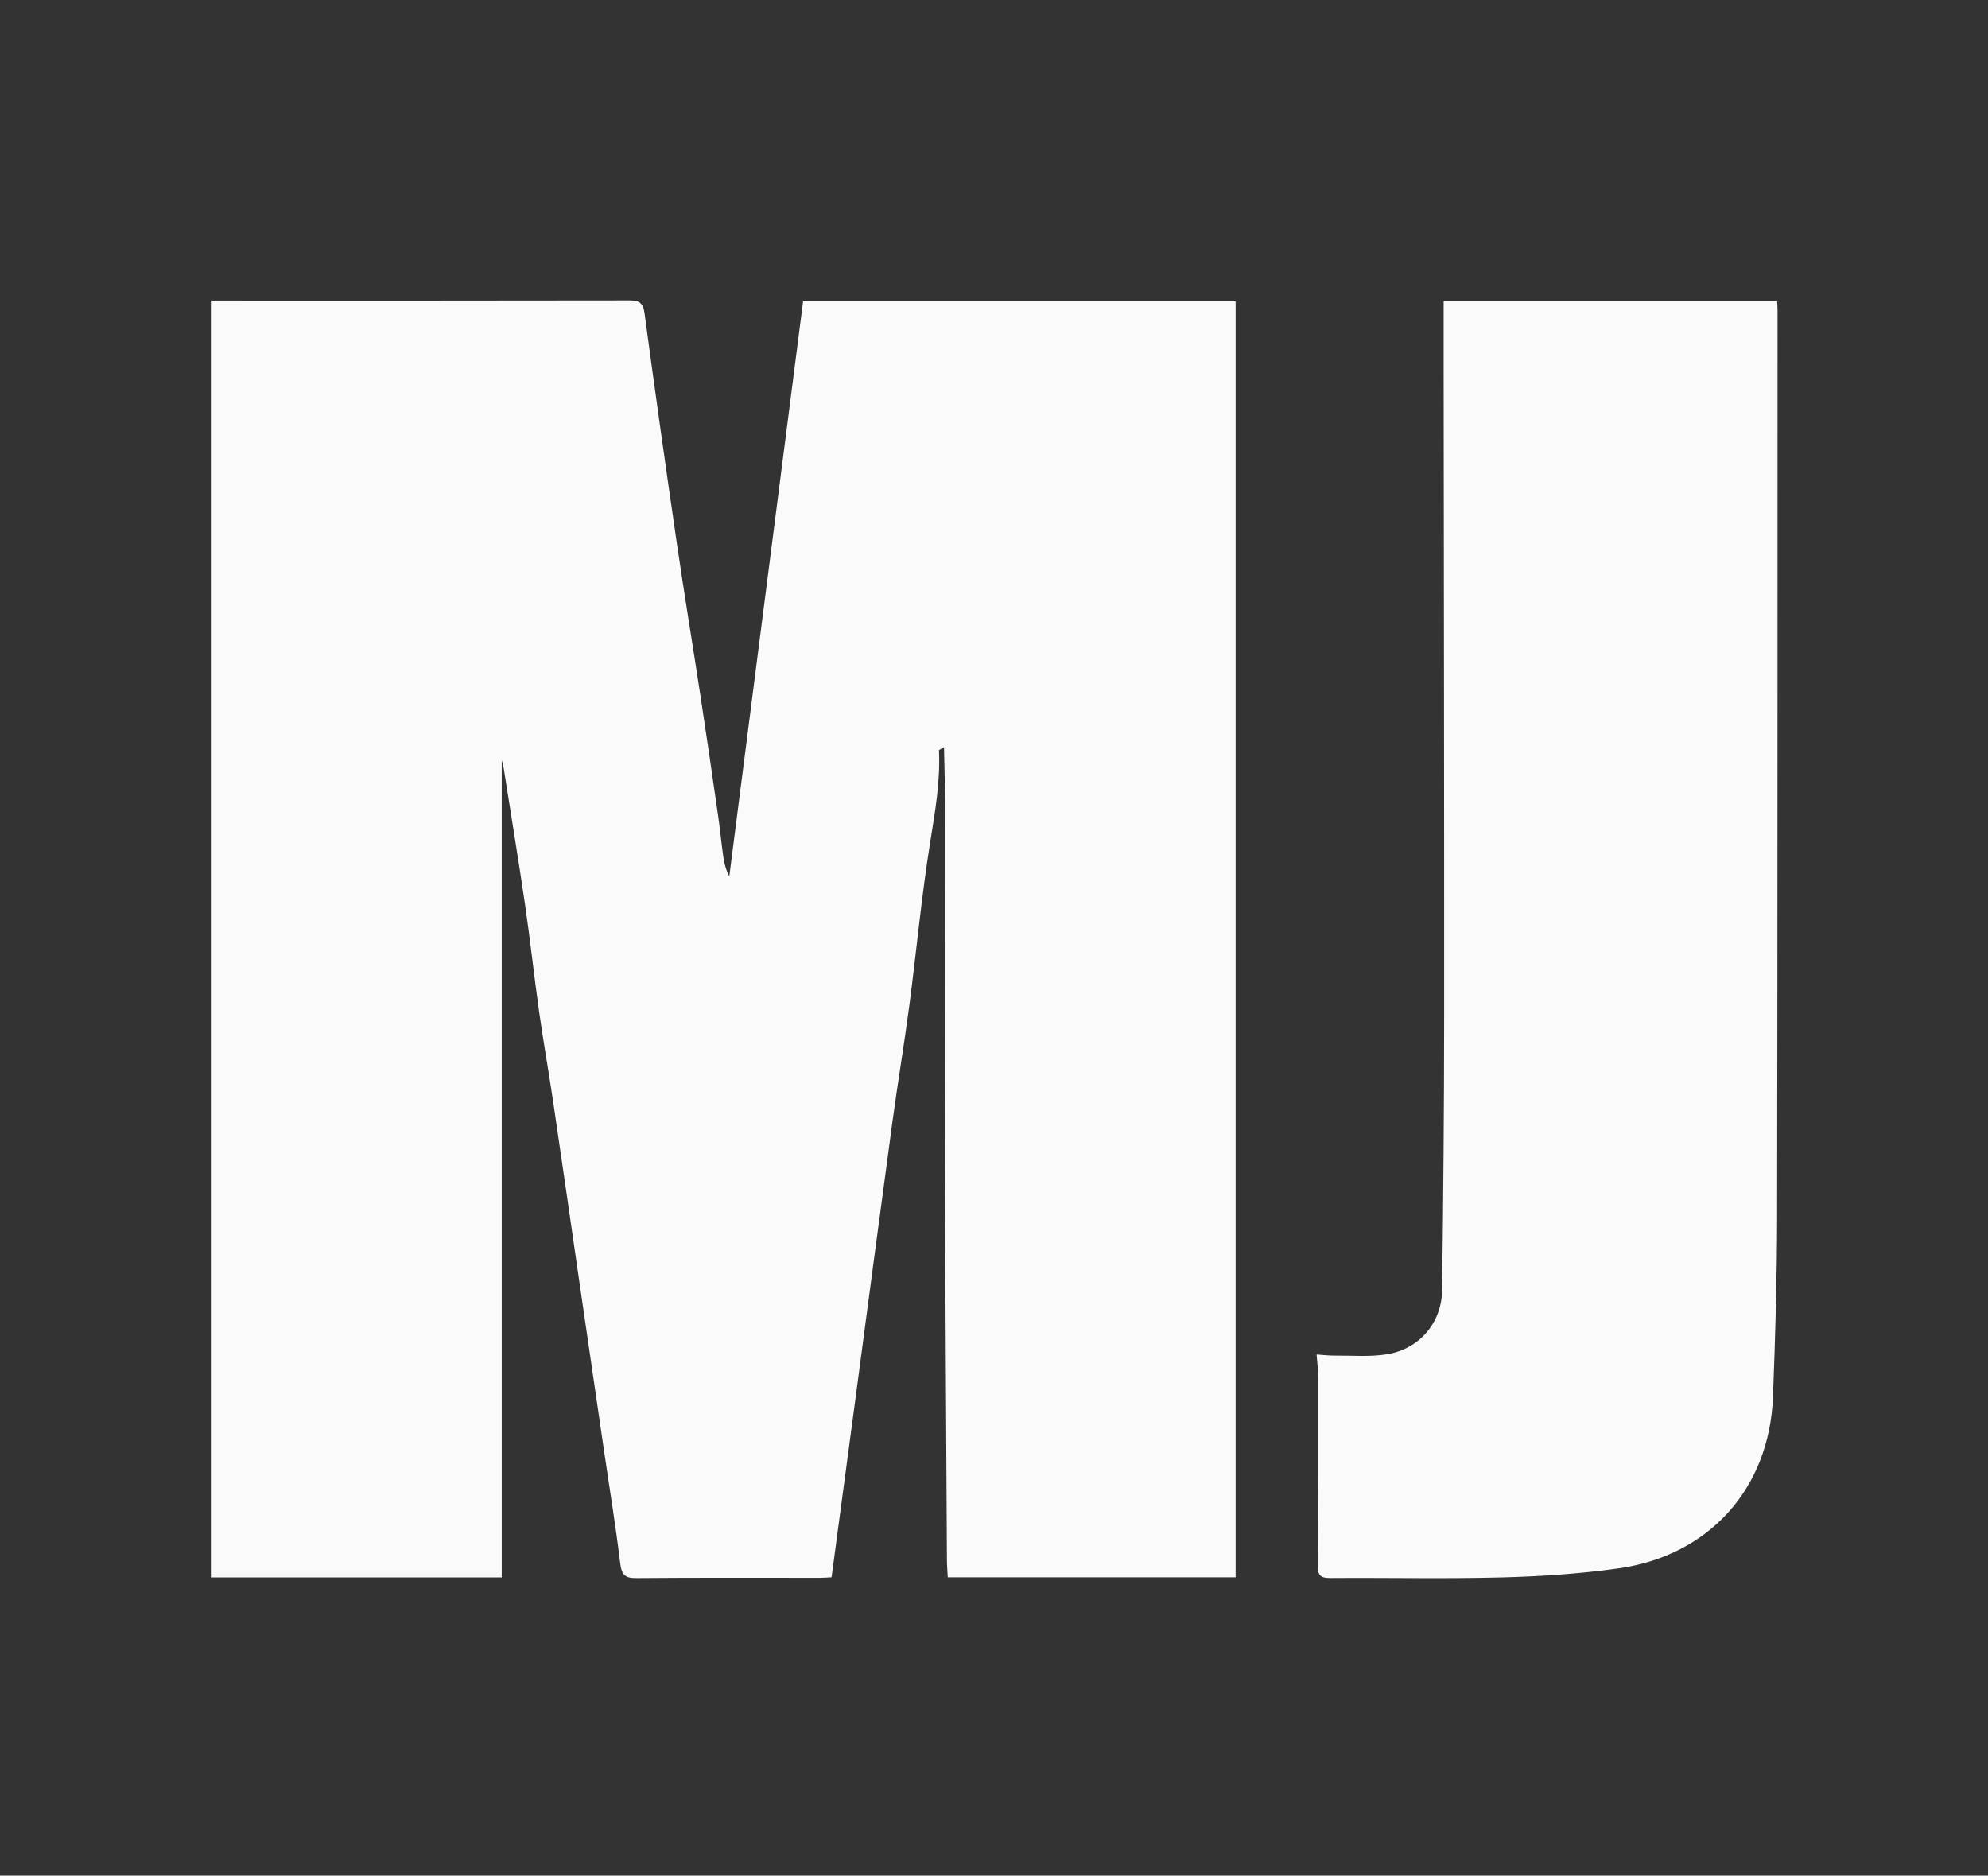 <svg xmlns="http://www.w3.org/2000/svg" id="Layer_1" width="584.71" height="551.62" viewBox="0 0 584.71 551.62"><rect x="0" y="0" width="584.71" height="551.62" fill="#333333" stroke="none"/><defs><style>.cls-1{fill:#fafafa;}</style></defs><path class="cls-1" d="m363.43,463.88h-84.68c-.09-1.83-.23-3.5-.24-5.19-.21-38.4-.48-76.81-.57-115.21-.09-35.66.03-71.33.02-106.99,0-5.39-.2-10.79-.31-16.77-1.16.74-1.49.85-1.48.95.42,9.18-1.15,18.12-2.61,27.16-2.54,15.85-4,31.88-6.1,47.8-1.5,11.42-3.42,22.78-4.97,34.2-3.79,27.93-7.47,55.87-11.19,83.81-2.22,16.62-4.44,33.24-6.72,50.24-1.15.05-2.37.16-3.59.16-17.96.01-35.91-.08-53.87.08-3.44.03-4.31-1.1-4.71-4.42-1.3-10.87-3.1-21.68-4.68-32.52-2.5-17.04-4.99-34.09-7.47-51.14-2.51-17.26-4.97-34.53-7.53-51.79-1.32-8.9-2.9-17.76-4.16-26.66-1.47-10.37-2.58-20.8-4.09-31.17-1.98-13.51-4.2-26.98-6.33-40.47-.08-.51-.24-1.02-.58-2.4v240.37H62.03V88.4c1.28,0,2.39,0,3.5,0,39.8,0,79.6.03,119.41-.05,2.87,0,4.2.54,4.63,3.75,3.02,22.5,6.19,44.99,9.47,67.46,2.23,15.24,4.75,30.44,7.07,45.66,1.75,11.5,3.42,23.01,5.08,34.53.58,4.06.97,8.14,1.54,12.2.29,2.01.81,3.98,1.77,5.76,7.23-56.32,14.46-112.65,21.71-169.12h127.21v375.29Z"></path><path class="cls-1" d="m387.22,398.36c2.01.13,3.68.34,5.34.32,5.12-.04,10.32.42,15.33-.38,9.53-1.53,16.13-9.22,16.26-18.85.36-26.97.59-53.94.6-80.9.03-63.2-.09-126.41-.15-189.61,0-6.71,0-13.43,0-20.34h98.09c.04.91.12,1.68.12,2.45-.02,89.15.02,178.3-.13,267.44-.03,17.48-.54,34.96-1.22,52.42-1.06,26.83-18.7,46.56-45.38,50.34-11.39,1.61-22.96,2.37-34.47,2.67-16.8.44-33.62.05-50.43.18-2.95.02-3.62-.95-3.6-3.73.14-18.51.13-37.03.12-55.54,0-2-.28-4.01-.47-6.47Z"></path></svg>